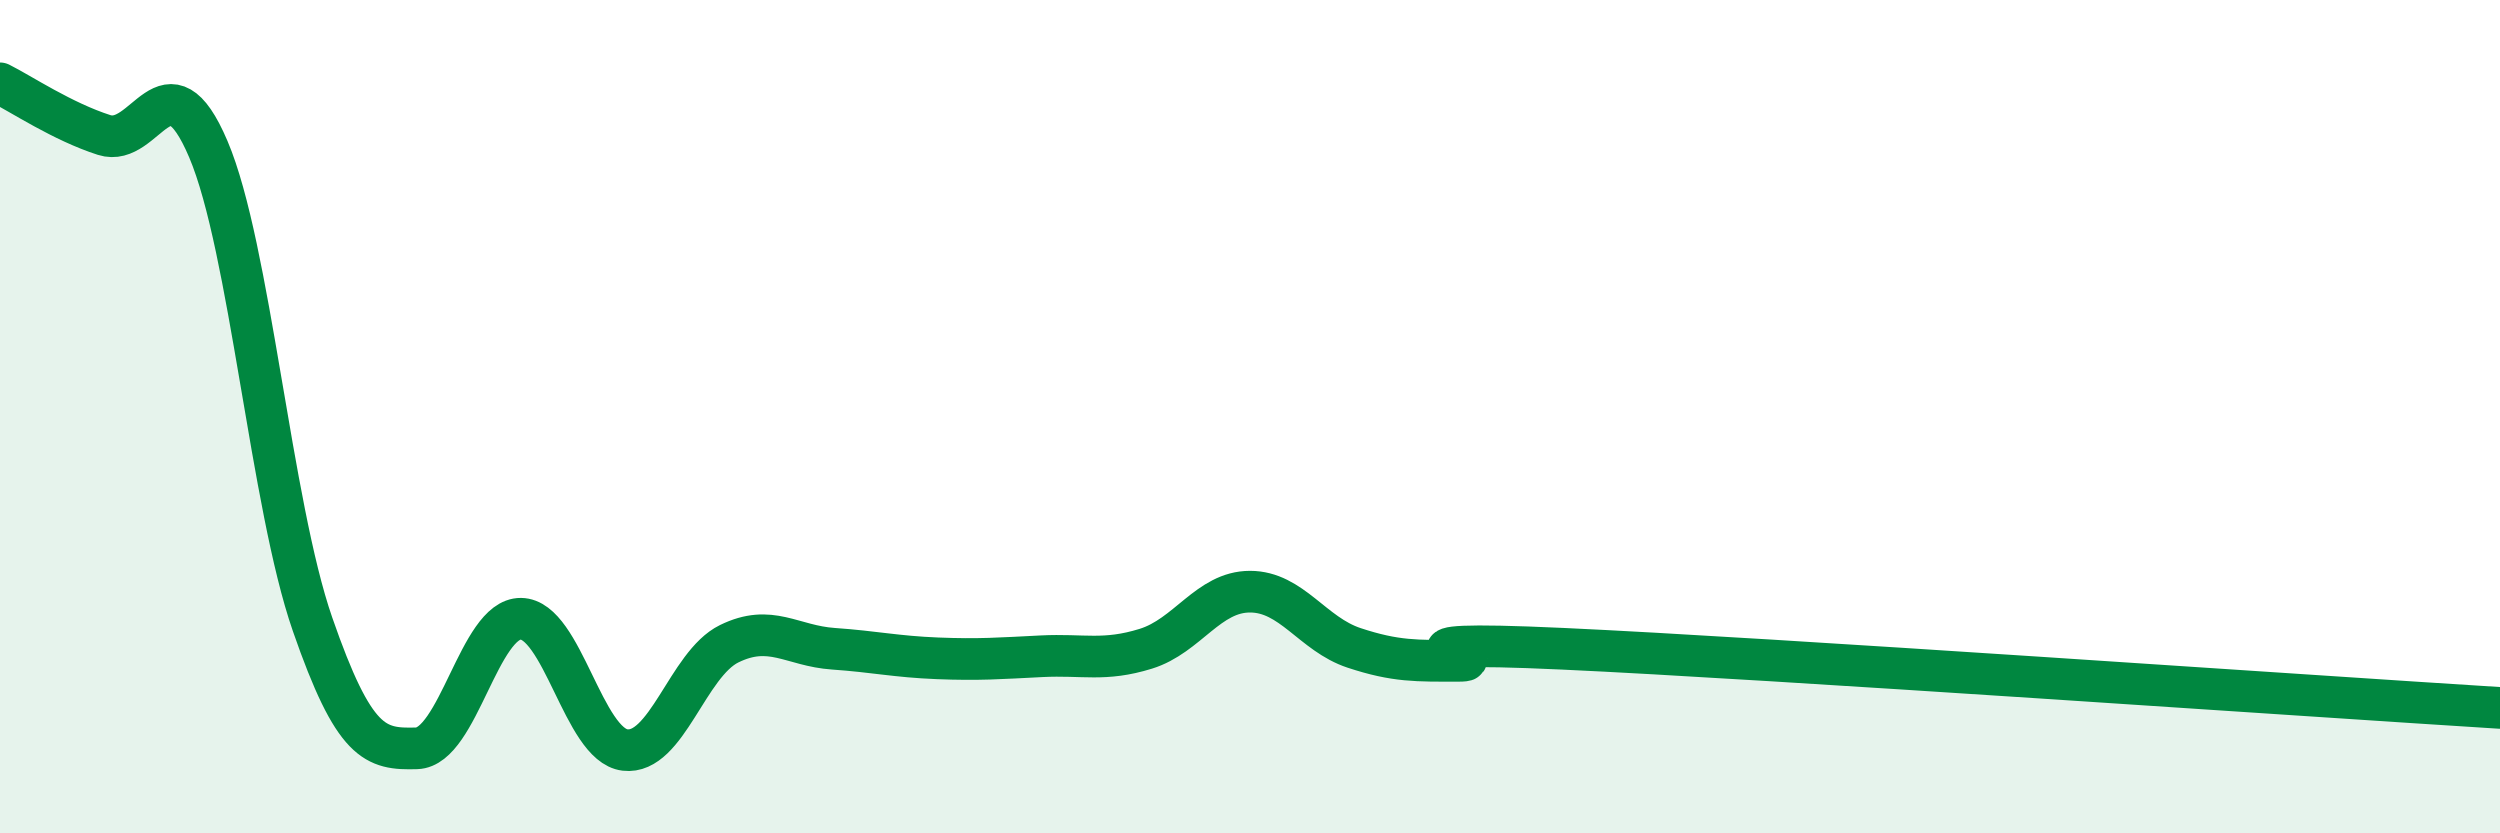 
    <svg width="60" height="20" viewBox="0 0 60 20" xmlns="http://www.w3.org/2000/svg">
      <path
        d="M 0,2 C 0.5,2.25 1.5,2.92 2.5,3.24 C 3.5,3.56 4,1.23 5,3.58 C 6,5.93 6.5,12.1 7.5,14.98 C 8.5,17.86 9,17.99 10,17.96 C 11,17.93 11.5,14.84 12.5,14.85 C 13.5,14.86 14,17.88 15,18 C 16,18.12 16.5,15.94 17.5,15.45 C 18.5,14.96 19,15.5 20,15.57 C 21,15.64 21.5,15.76 22.5,15.8 C 23.5,15.84 24,15.8 25,15.75 C 26,15.7 26.5,15.88 27.5,15.57 C 28.5,15.26 29,14.2 30,14.2 C 31,14.2 31.5,15.22 32.5,15.55 C 33.5,15.88 34,15.86 35,15.86 C 36,15.86 32.5,15.34 37.5,15.57 C 42.5,15.8 55.5,16.71 60,16.99L60 20L0 20Z"
        fill="#008740"
        opacity="0.1"
        stroke-linecap="round"
        stroke-linejoin="round"
      />
      <path
        d="M 0,2 C 0.5,2.25 1.5,2.92 2.5,3.24 C 3.5,3.56 4,1.23 5,3.58 C 6,5.93 6.5,12.1 7.5,14.98 C 8.5,17.86 9,17.99 10,17.96 C 11,17.93 11.5,14.84 12.5,14.85 C 13.5,14.86 14,17.88 15,18 C 16,18.12 16.5,15.94 17.5,15.45 C 18.5,14.96 19,15.5 20,15.57 C 21,15.64 21.5,15.76 22.5,15.8 C 23.5,15.84 24,15.8 25,15.75 C 26,15.7 26.5,15.88 27.5,15.57 C 28.5,15.26 29,14.2 30,14.2 C 31,14.2 31.5,15.22 32.5,15.55 C 33.5,15.88 34,15.86 35,15.86 C 36,15.86 32.5,15.34 37.5,15.57 C 42.5,15.8 55.5,16.71 60,16.99"
        stroke="#008740"
        stroke-width="1"
        fill="none"
        stroke-linecap="round"
        stroke-linejoin="round"
      />
    </svg>
  